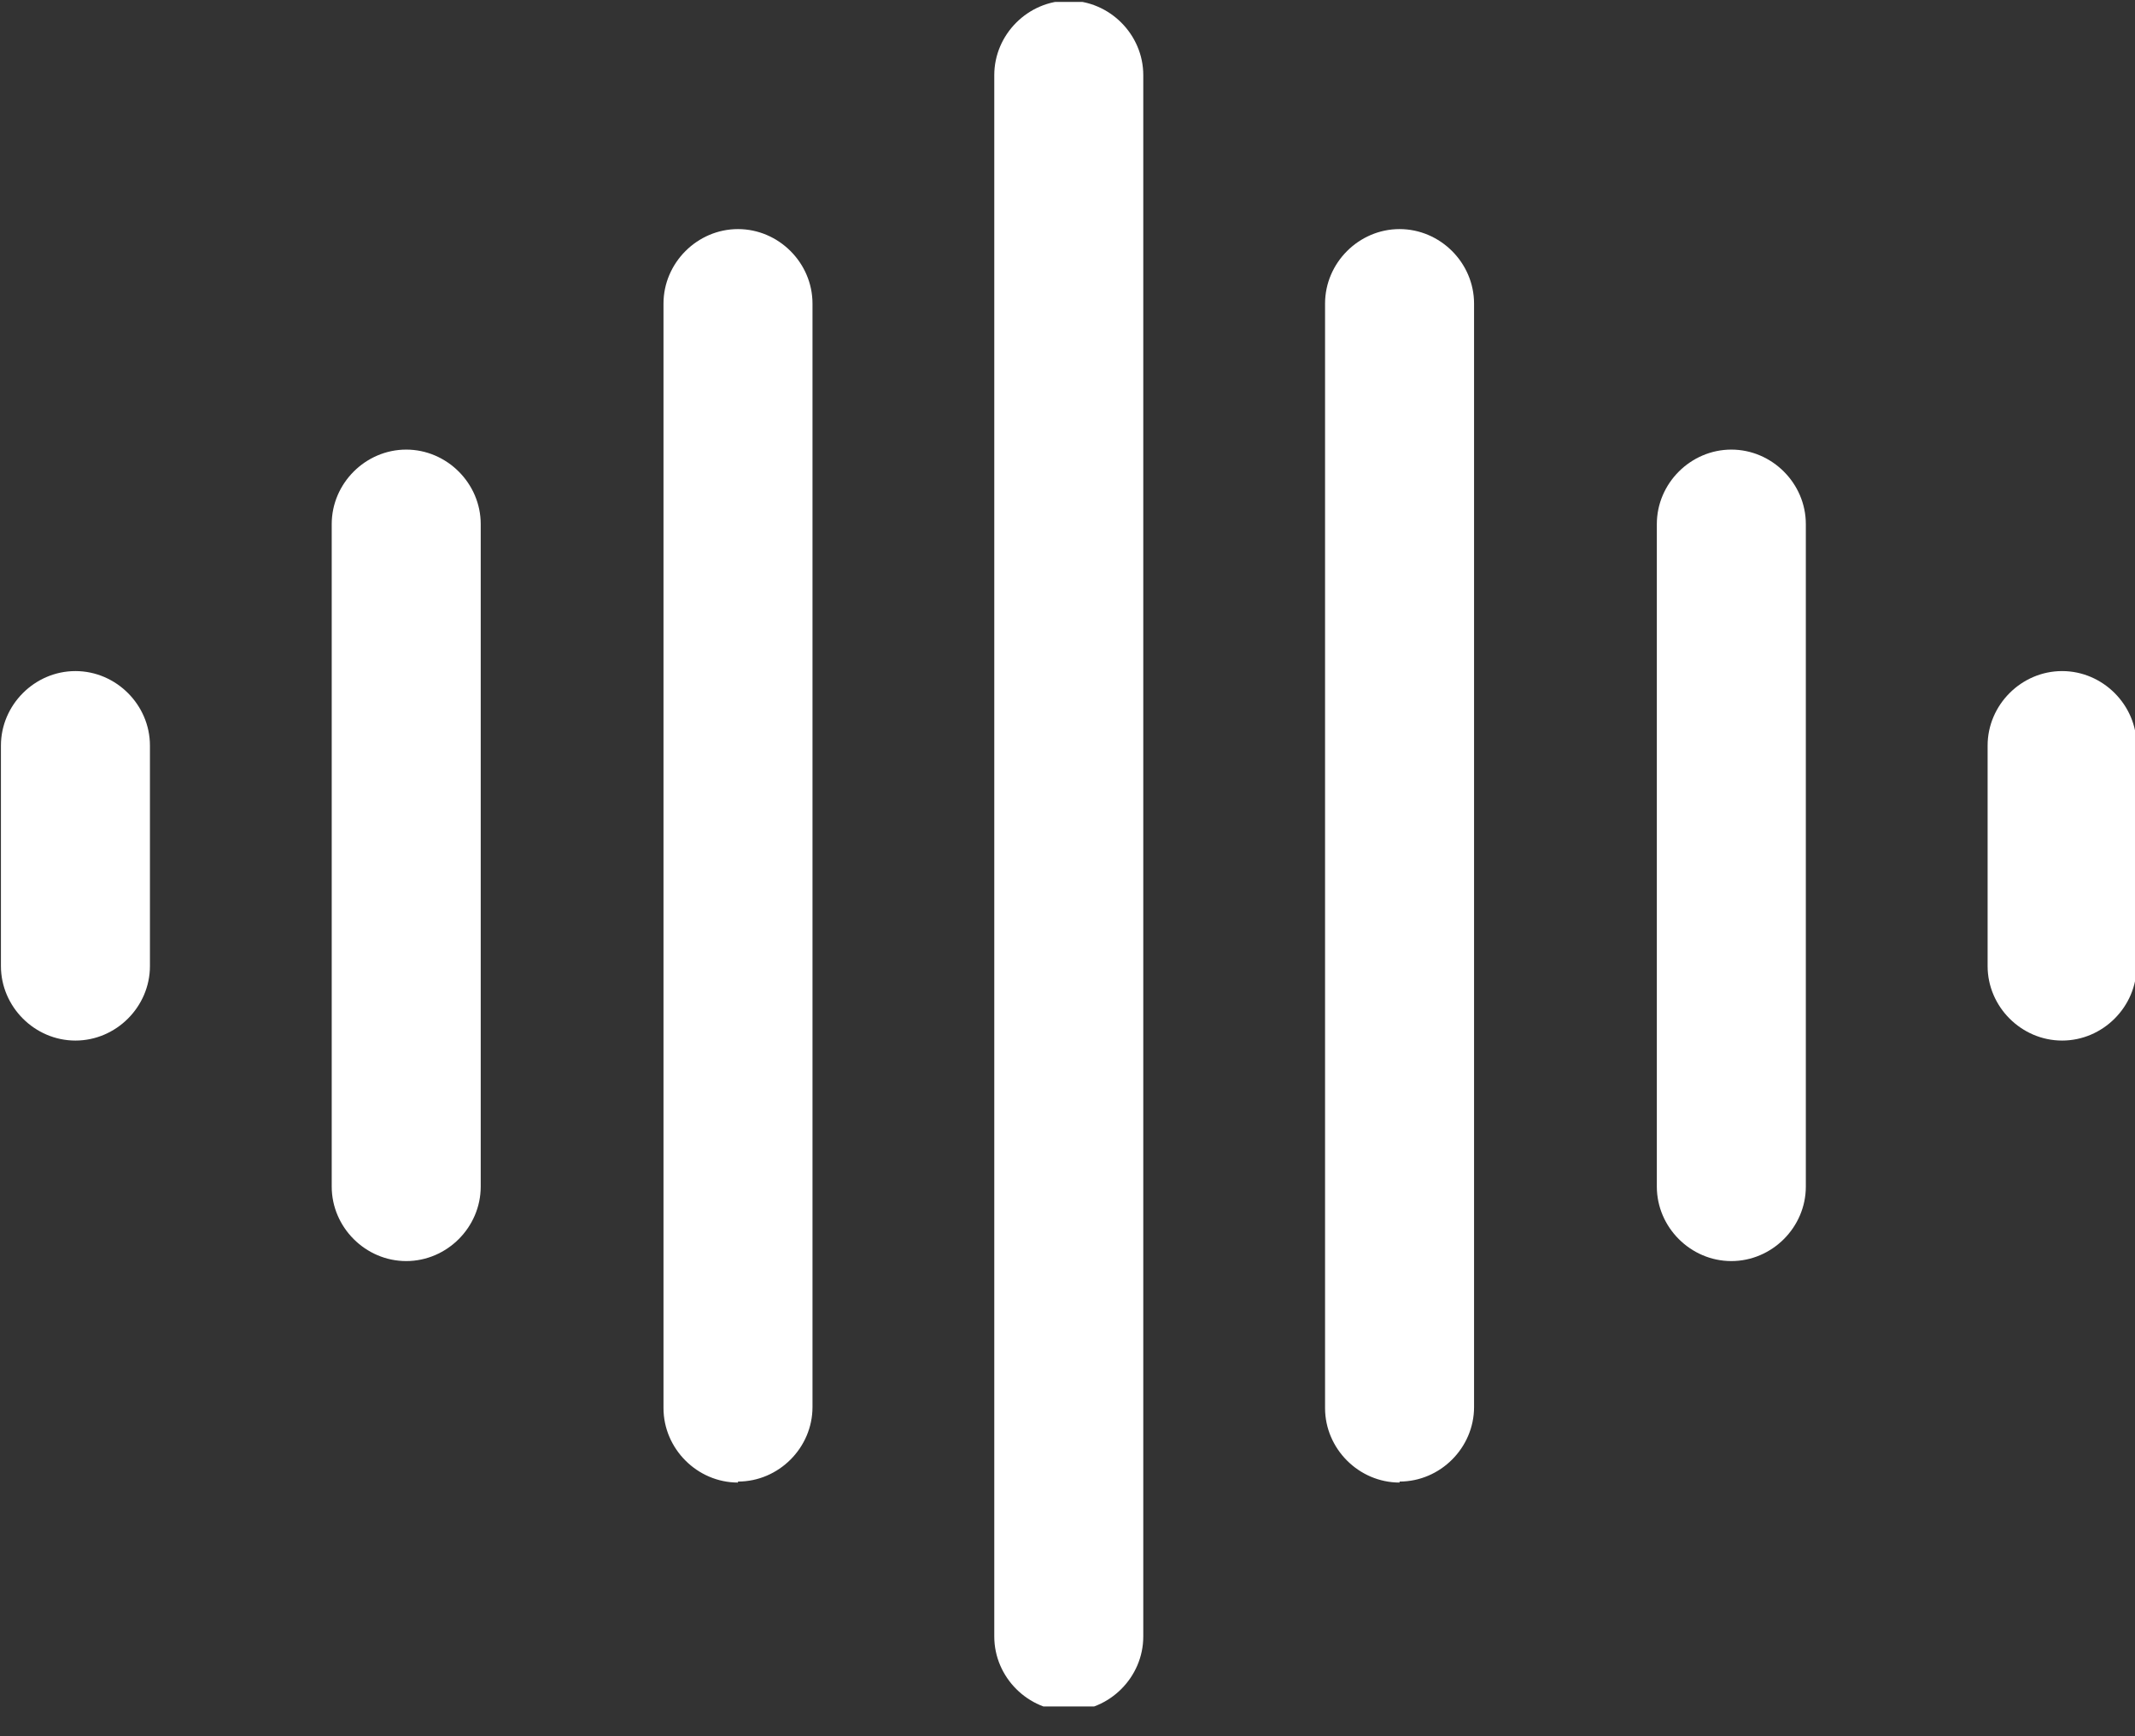 <?xml version="1.0" encoding="UTF-8" standalone="no"?>
<!DOCTYPE svg PUBLIC "-//W3C//DTD SVG 1.1//EN" "http://www.w3.org/Graphics/SVG/1.1/DTD/svg11.dtd">
<svg width="100%" height="100%" viewBox="0 0 75 61" version="1.1" xmlns="http://www.w3.org/2000/svg" xmlns:xlink="http://www.w3.org/1999/xlink" xml:space="preserve" xmlns:serif="http://www.serif.com/" style="fill-rule:evenodd;clip-rule:evenodd;stroke-linejoin:round;stroke-miterlimit:2;">
    <rect x="0" y="0" width="75" height="61" fill="#333333" stroke="none"/>
    <g transform="matrix(1,0,0,1,-1285.5,-579.2)">
        <g transform="matrix(1.079,0,0,1.079,1176.59,487.884)">
            <clipPath id="_clip1">
                <rect x="99.888" y="84.693" width="72" height="55.5"/>
            </clipPath>
            <g clip-path="url(#_clip1)">
                <g transform="matrix(3.234,0,0,-3.234,96.924,151.304)">
                    <path d="M12,3.39C11.59,3.39 11.25,3.73 11.25,4.14L11.25,19.86C11.25,20.27 11.59,20.61 12,20.61C12.41,20.61 12.75,20.27 12.75,19.86L12.75,4.14C12.75,3.73 12.41,3.39 12,3.39Z" style="fill:white;fill-rule:nonzero;"/>
                </g>
                <g transform="matrix(3.234,0,0,-3.234,96.924,151.304)">
                    <path d="M15.33,5.69C14.92,5.69 14.58,6.03 14.58,6.44L14.58,17.56C14.58,17.97 14.92,18.31 15.33,18.31C15.74,18.31 16.08,17.97 16.08,17.56L16.08,6.45C16.08,6.04 15.74,5.7 15.33,5.7L15.33,5.69Z" style="fill:white;fill-rule:nonzero;"/>
                </g>
                <g transform="matrix(3.234,0,0,-3.234,96.924,151.272)">
                    <path d="M18.67,7.91C18.26,7.91 17.92,8.25 17.92,8.66L17.92,15.33C17.92,15.74 18.26,16.08 18.67,16.08C19.08,16.08 19.42,15.74 19.42,15.33L19.42,8.66C19.42,8.25 19.08,7.91 18.67,7.91Z" style="fill:white;fill-rule:nonzero;"/>
                </g>
                <g transform="matrix(3.234,0,0,-3.234,96.924,151.304)">
                    <path d="M22,10.14C21.59,10.14 21.25,10.48 21.25,10.89L21.25,13.11C21.25,13.52 21.59,13.86 22,13.86C22.41,13.86 22.75,13.52 22.75,13.11L22.75,10.89C22.75,10.48 22.41,10.14 22,10.14Z" style="fill:white;fill-rule:nonzero;"/>
                </g>
                <g transform="matrix(3.234,0,0,-3.234,96.924,151.304)">
                    <path d="M8.67,5.69C8.26,5.69 7.92,6.03 7.92,6.44L7.92,17.56C7.92,17.97 8.26,18.31 8.67,18.31C9.08,18.31 9.42,17.97 9.42,17.56L9.42,6.45C9.42,6.04 9.08,5.7 8.67,5.7L8.67,5.69Z" style="fill:white;fill-rule:nonzero;"/>
                </g>
                <g transform="matrix(3.234,0,0,-3.234,96.924,151.272)">
                    <path d="M5.33,7.91C4.92,7.91 4.58,8.25 4.58,8.66L4.58,15.33C4.58,15.74 4.92,16.08 5.33,16.08C5.74,16.08 6.08,15.74 6.08,15.33L6.08,8.66C6.08,8.25 5.74,7.91 5.33,7.91Z" style="fill:white;fill-rule:nonzero;"/>
                </g>
                <g transform="matrix(3.234,0,0,-3.234,96.924,151.304)">
                    <path d="M2,10.14C1.59,10.14 1.25,10.48 1.25,10.89L1.25,13.11C1.25,13.52 1.59,13.86 2,13.86C2.41,13.86 2.75,13.52 2.75,13.11L2.75,10.89C2.75,10.48 2.41,10.14 2,10.14Z" style="fill:white;fill-rule:nonzero;"/>
                </g>
            </g>
        </g>
    </g>
</svg>
